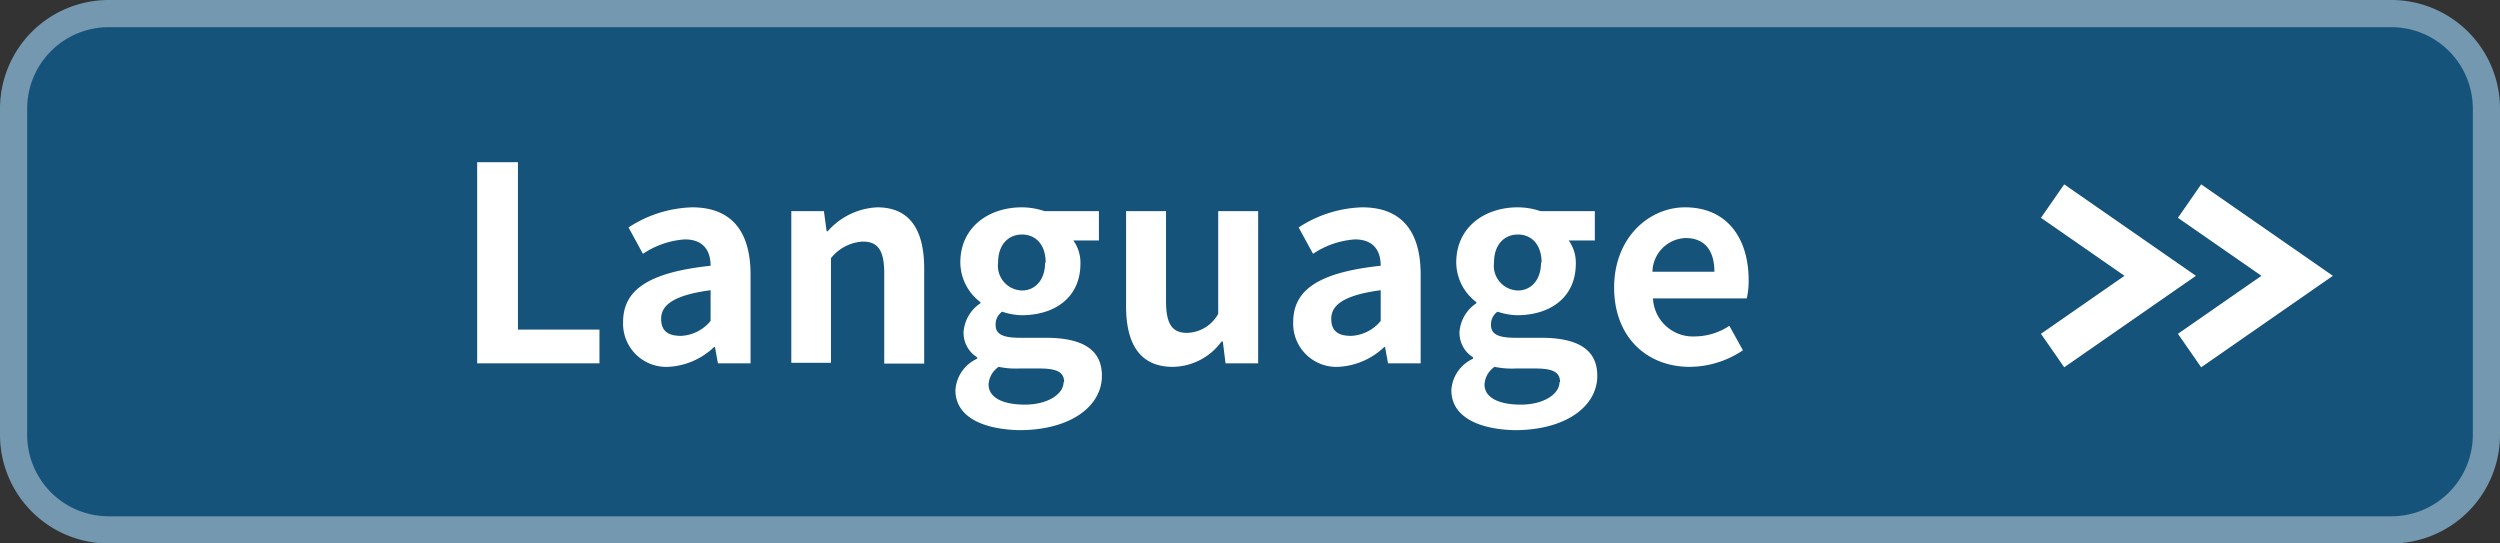 <svg xmlns="http://www.w3.org/2000/svg" viewBox="0 0 184 40"><rect x="0" y="0" width="184" height="40" fill="#333333" stroke="none"/><defs><style>.cls-1{fill:#15537a;}.cls-2{fill:#7398af;}.cls-3{fill:#fff;}.cls-4{fill:none;stroke:#fff;stroke-miterlimit:10;stroke-width:3px;}</style></defs><title>language184</title><g id="レイヤー_2" data-name="レイヤー 2"><g id="サイドボタン"><rect class="cls-1" x="1" y="1" width="182.01" height="38.01" rx="7"/><path class="cls-2" d="M176,2a6,6,0,0,1,6,6V32a6,6,0,0,1-6,6H8a6,6,0,0,1-6-6V8A6,6,0,0,1,8,2H176m0-2H8A8,8,0,0,0,0,8V32a8,8,0,0,0,8,8H176a8,8,0,0,0,8-8V8a8,8,0,0,0-8-8Z"/><path class="cls-3" d="M35.12,11.94h3V24.26h6v2.48h-9Z"/><path class="cls-3" d="M45.86,23.7c0-2.4,1.94-3.66,6.44-4.14,0-1.1-.52-1.94-1.9-1.94a6.33,6.33,0,0,0-3.08,1.06l-1.06-1.94a9,9,0,0,1,4.68-1.48c2.84,0,4.3,1.7,4.3,4.94v6.54h-2.4l-.22-1.2h-.06A5.27,5.27,0,0,1,49.18,27,3.18,3.18,0,0,1,45.86,23.7Zm6.44-.08V21.36c-2.72.36-3.64,1.1-3.64,2.1s.62,1.26,1.48,1.26A3,3,0,0,0,52.3,23.62Z"/><path class="cls-3" d="M58.24,15.54h2.4l.2,1.48h.08a5.16,5.16,0,0,1,3.64-1.76c2.42,0,3.46,1.68,3.46,4.5v7H65.08V20.12c0-1.72-.48-2.34-1.58-2.34A3.22,3.22,0,0,0,61.16,19v7.7H58.24Z"/><path class="cls-3" d="M70.32,28.72a2.72,2.72,0,0,1,1.6-2.32v-.1a2.12,2.12,0,0,1-1-1.88,2.78,2.78,0,0,1,1.24-2.1v-.08a3.7,3.7,0,0,1-1.48-2.92c0-2.64,2.14-4.06,4.52-4.06a5.27,5.27,0,0,1,1.68.28h4V17.7H79a2.82,2.82,0,0,1,.52,1.7c0,2.52-1.92,3.8-4.32,3.8a4.77,4.77,0,0,1-1.44-.26,1.12,1.12,0,0,0-.48,1c0,.6.44.92,1.76.92h1.9c2.7,0,4.16.84,4.16,2.8,0,2.26-2.34,4-6.08,4C72.36,31.6,70.32,30.7,70.32,28.72Zm8-.6c0-.8-.66-1-1.86-1H75.06A6.32,6.32,0,0,1,73.5,27a1.68,1.68,0,0,0-.74,1.3c0,.94,1,1.48,2.68,1.48S78.28,29,78.28,28.12Zm-1.36-8.8c0-1.32-.74-2.06-1.74-2.06s-1.76.74-1.76,2.06a1.82,1.82,0,0,0,1.76,2.06C76.16,21.38,76.92,20.64,76.92,19.32Z"/><path class="cls-3" d="M82.88,22.54v-7h2.94v6.62c0,1.74.48,2.34,1.56,2.34a2.7,2.7,0,0,0,2.28-1.4V15.54H92.6v11.2H90.2L90,25.14H89.9A4.5,4.5,0,0,1,86.32,27C83.92,27,82.88,25.34,82.88,22.54Z"/><path class="cls-3" d="M95.18,23.7c0-2.4,1.94-3.66,6.44-4.14,0-1.1-.52-1.94-1.9-1.94a6.33,6.33,0,0,0-3.08,1.06l-1.06-1.94a9,9,0,0,1,4.68-1.48c2.84,0,4.3,1.7,4.3,4.94v6.54h-2.4l-.22-1.2h-.06A5.27,5.27,0,0,1,98.5,27,3.18,3.18,0,0,1,95.18,23.7Zm6.44-.08V21.36c-2.72.36-3.64,1.1-3.64,2.1s.62,1.26,1.48,1.26A3,3,0,0,0,101.62,23.62Z"/><path class="cls-3" d="M106.82,28.72a2.72,2.72,0,0,1,1.6-2.32v-.1a2.12,2.12,0,0,1-1-1.88,2.78,2.78,0,0,1,1.24-2.1v-.08a3.7,3.7,0,0,1-1.48-2.92c0-2.64,2.14-4.06,4.52-4.06a5.27,5.27,0,0,1,1.68.28h4V17.7h-1.92a2.82,2.82,0,0,1,.52,1.7c0,2.52-1.92,3.8-4.32,3.8a4.77,4.77,0,0,1-1.44-.26,1.12,1.12,0,0,0-.48,1c0,.6.44.92,1.76.92h1.9c2.7,0,4.16.84,4.16,2.8,0,2.26-2.34,4-6.08,4C108.86,31.6,106.82,30.7,106.82,28.72Zm8-.6c0-.8-.66-1-1.86-1h-1.36A6.32,6.32,0,0,1,110,27a1.68,1.68,0,0,0-.74,1.3c0,.94,1,1.48,2.68,1.48S114.78,29,114.78,28.12Zm-1.36-8.8c0-1.32-.74-2.06-1.74-2.06s-1.76.74-1.76,2.06a1.82,1.82,0,0,0,1.76,2.06C112.66,21.38,113.42,20.64,113.42,19.32Z"/><path class="cls-3" d="M118.8,21.16c0-3.64,2.54-5.9,5.22-5.9,3.08,0,4.68,2.26,4.68,5.36a5.46,5.46,0,0,1-.14,1.34h-6.9a2.94,2.94,0,0,0,3.1,2.8,4.62,4.62,0,0,0,2.52-.78l1,1.8A7.07,7.07,0,0,1,124.36,27C121.24,27,118.8,24.84,118.8,21.16ZM126.18,20c0-1.52-.68-2.48-2.12-2.48A2.53,2.53,0,0,0,121.62,20Z"/><polyline class="cls-4" points="151.07 14.8 158.99 20.3 151.07 25.8"/><polyline class="cls-4" points="161.15 14.8 169.07 20.3 161.15 25.8"/></g></g></svg>